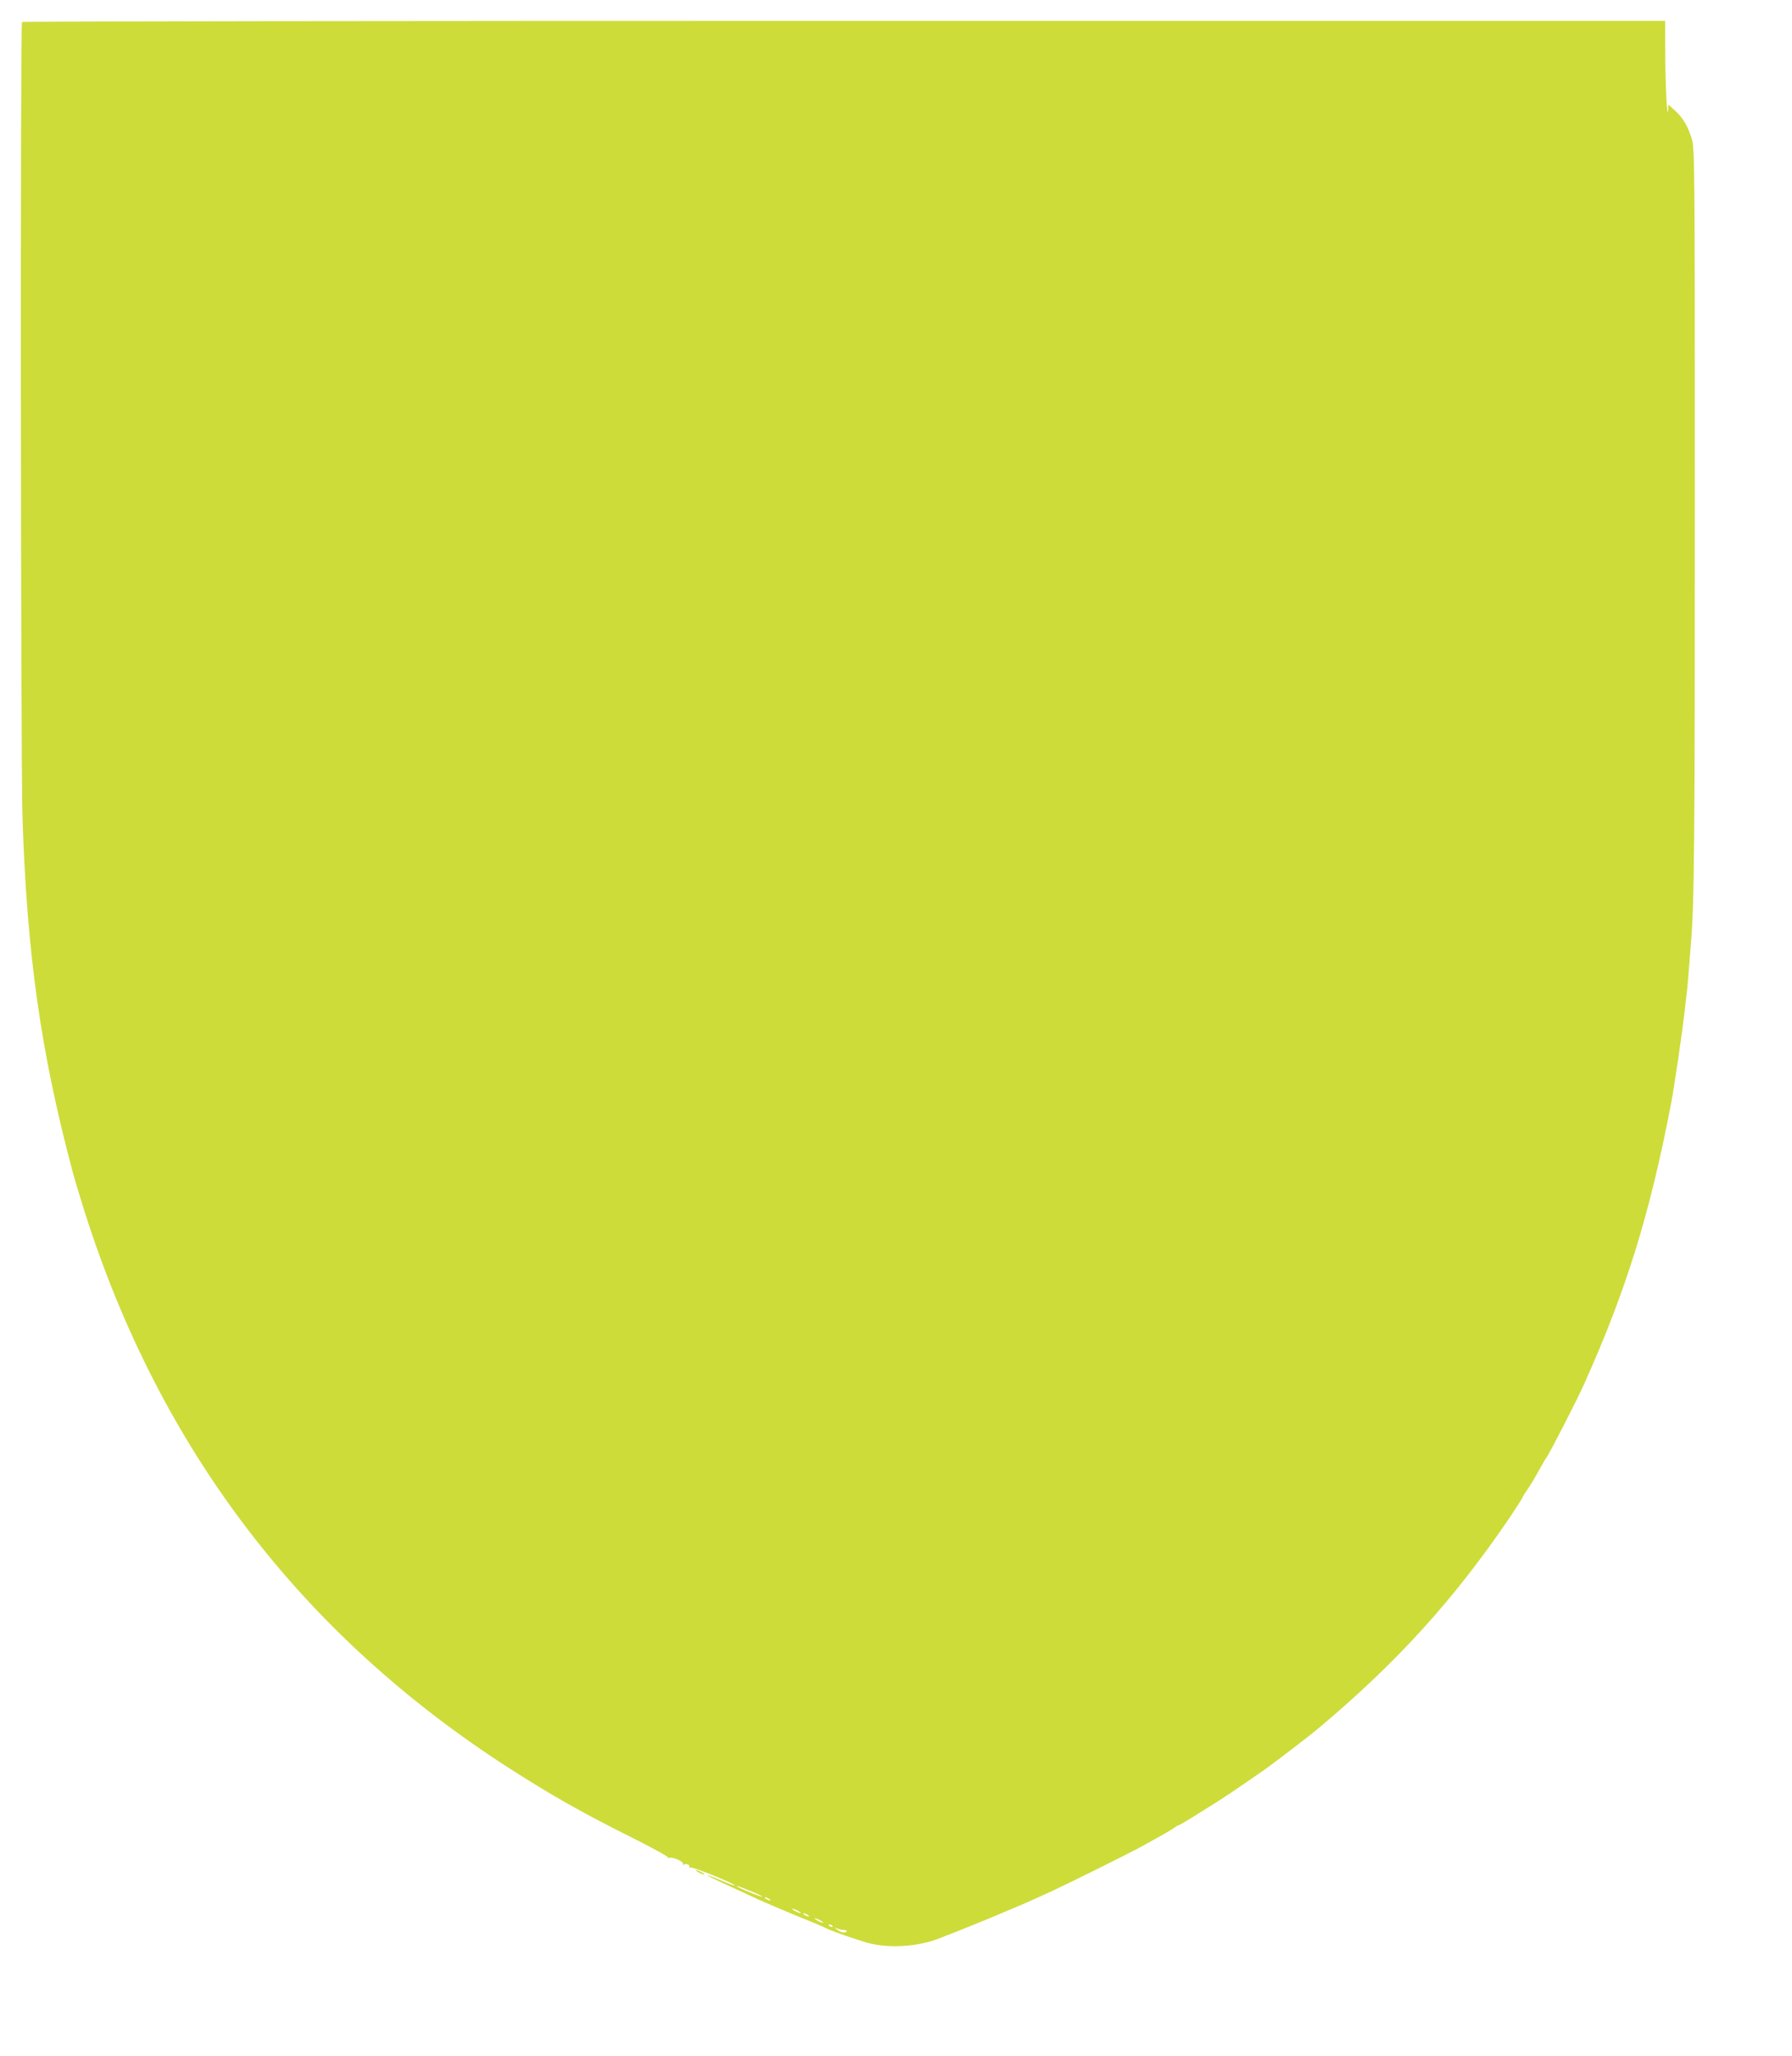 <?xml version="1.0" standalone="no"?>
<!DOCTYPE svg PUBLIC "-//W3C//DTD SVG 20010904//EN"
 "http://www.w3.org/TR/2001/REC-SVG-20010904/DTD/svg10.dtd">
<svg version="1.0" xmlns="http://www.w3.org/2000/svg"
 width="1116pt" height="1280pt" viewBox="0 0 1116 1280"
 preserveAspectRatio="xMidYMid meet">
<g transform="translate(0,1280) scale(0.1,-0.1)"
fill="#cddc39" stroke="none">
<path d="M137 12663 c-11 -10 -8 -4594 3 -4948 27 -847 113 -1461 310 -2200
11 -44 46 -159 76 -255 469 -1478 1351 -2635 2644 -3466 260 -167 455 -278
768 -434 128 -64 229 -120 225 -125 -5 -4 -2 -5 5 0 17 9 94 -24 85 -38 -3 -6
-1 -7 5 -4 15 10 43 -3 35 -16 -4 -6 -1 -7 6 -2 12 7 286 -104 277 -112 -2 -2
-40 12 -86 32 -129 55 -104 36 38 -29 70 -32 159 -73 199 -92 40 -18 145 -63
235 -100 90 -36 171 -70 181 -76 32 -17 180 -69 257 -91 133 -37 315 -26 450
27 19 8 64 26 100 39 121 47 425 174 495 207 39 18 88 40 110 50 75 34 470
230 540 268 39 22 97 54 130 72 33 18 72 41 87 52 14 10 29 18 32 18 3 0 34
18 68 39 35 22 98 61 141 88 66 41 145 94 302 203 71 49 290 216 360 275 484
406 841 799 1186 1307 43 65 79 120 79 123 0 4 13 25 29 48 27 39 38 58 92
154 12 21 24 43 29 48 22 31 190 357 238 465 260 580 406 1050 537 1730 23
119 73 460 90 615 3 28 7 66 10 85 2 19 7 69 10 110 3 41 10 127 15 190 22
252 25 630 25 2750 0 2118 -1 2207 -19 2265 -24 80 -55 132 -105 177 l-41 37
-1 -27 c-5 -87 -17 128 -18 321 l-1 227 -5113 0 c-2813 0 -5117 -3 -5120 -7z
m4546 -11638 c37 -15 66 -29 64 -31 -4 -5 -148 53 -156 63 -7 7 1 5 92 -32z
m107 -45 c8 -5 11 -10 5 -10 -5 0 -17 5 -25 10 -8 5 -10 10 -5 10 6 0 17 -5
25 -10z m180 -75 c14 -8 21 -14 15 -14 -5 0 -21 6 -35 14 -14 8 -20 14 -15 14
6 0 21 -6 35 -14z m60 -25 c8 -5 11 -10 5 -10 -5 0 -17 5 -25 10 -8 5 -10 10
-5 10 6 0 17 -5 25 -10z m80 -35 c14 -8 21 -14 15 -14 -5 0 -21 6 -35 14 -14
8 -20 14 -15 14 6 0 21 -6 35 -14z m75 -35 c3 -6 -1 -7 -9 -4 -18 7 -21 14 -7
14 6 0 13 -4 16 -10z m72 -24 c11 -1 19 -4 16 -8 -7 -13 -37 -8 -58 9 l-20 16
20 -8 c11 -5 30 -9 42 -9z"/>
<path d="M4350 1145 c14 -8 30 -14 35 -14 6 0 -1 6 -15 14 -14 8 -29 14 -35
14 -5 0 1 -6 15 -14z"/>
</g>
</svg>
